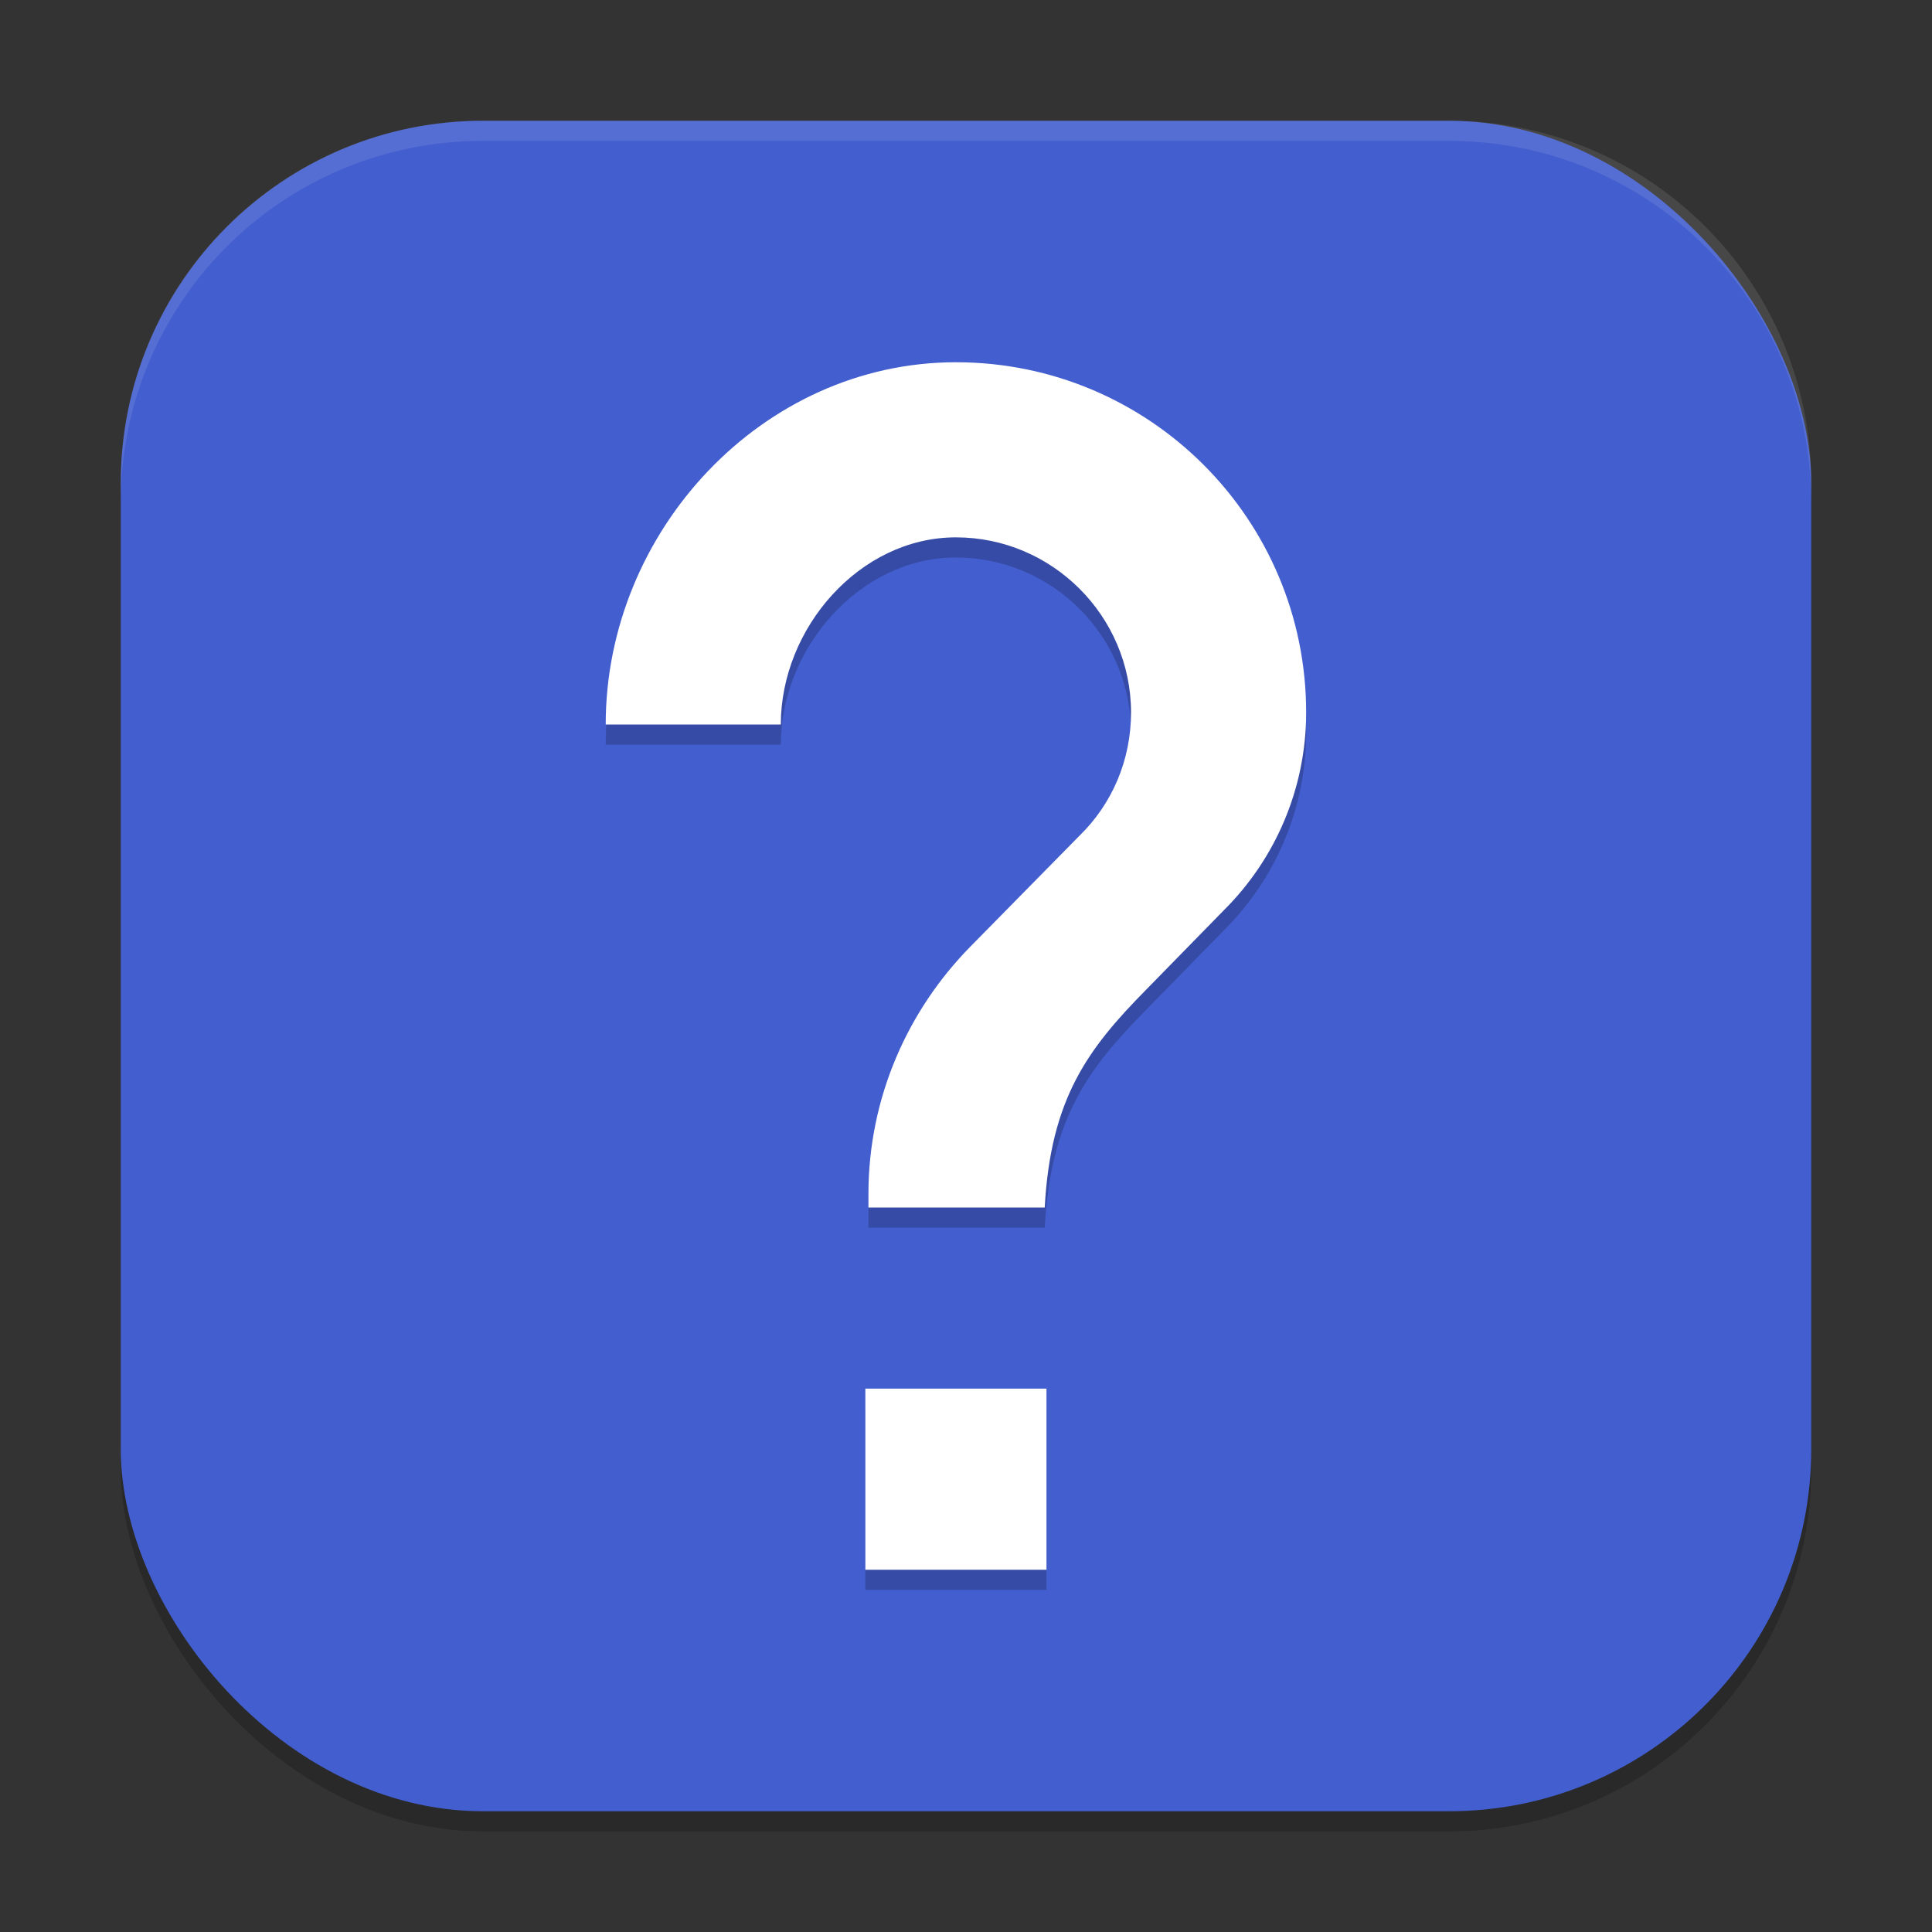 <?xml version="1.0" encoding="UTF-8" standalone="no"?>
<!-- Created with Inkscape (http://www.inkscape.org/) -->

<svg
   width="96"
   height="96"
   viewBox="0 0 96 96"
   version="1.1"
   id="svg5"
   inkscape:version="1.3 (0e150ed6c4, 2023-07-21)"
   sodipodi:docname="help-browser.svg"
   xmlns:inkscape="http://www.inkscape.org/namespaces/inkscape"
   xmlns:sodipodi="http://sodipodi.sourceforge.net/DTD/sodipodi-0.dtd"
   xmlns="http://www.w3.org/2000/svg"
   xmlns:svg="http://www.w3.org/2000/svg">
  <rect x="0" y="0" width="96" height="96" fill="#333333" stroke="none"/>
  <sodipodi:namedview
     id="namedview7"
     pagecolor="#ffffff"
     bordercolor="#000000"
     borderopacity="0.25"
     inkscape:showpageshadow="2"
     inkscape:pageopacity="0.0"
     inkscape:pagecheckerboard="0"
     inkscape:deskcolor="#d1d1d1"
     inkscape:document-units="px"
     showgrid="false"
     inkscape:zoom="8.2083333"
     inkscape:cx="48"
     inkscape:cy="48"
     inkscape:window-width="1920"
     inkscape:window-height="1004"
     inkscape:window-x="0"
     inkscape:window-y="0"
     inkscape:window-maximized="1"
     inkscape:current-layer="svg5" />
  <defs
     id="defs2" />
  <rect
     style="opacity:0.2;fill:#000000;stroke-width:6;stroke-linecap:square"
     id="rect234"
     width="84"
     height="84"
     x="6"
     y="7"
     ry="18" />
  <rect
     style="fill:#435ece;fill-opacity:1;stroke-width:6;stroke-linecap:square"
     id="rect396"
     width="84"
     height="84"
     x="6"
     y="6"
     ry="18" />
  <path
     id="path3"
     style="opacity:0.2;fill:#000000;stroke-width:3"
     d="M 47.499,19 C 37.886,19 30.097,27.387 30.097,37 h 8.701 c 0,-4.785 3.916,-9.299 8.701,-9.299 4.785,0 8.701,3.916 8.701,8.701 0,2.392 -0.957,4.563 -2.566,6.129 l -5.396,5.484 c -3.132,3.175 -5.086,7.526 -5.086,12.311 V 61 h 8.76 c 0.291,-5.422 2.154,-7.897 5.027,-10.811 L 60.853,46.188 c 2.479,-2.479 4.049,-5.957 4.049,-9.785 C 64.902,26.789 57.113,19 47.499,19 Z m -4.5,51 v 9 h 9 v -9 z" />
  <path
     id="path4"
     style="fill:#ffffff;stroke-width:3"
     d="M 47.499,18 C 37.886,18 30.097,26.387 30.097,36 h 8.701 c 0,-4.785 3.916,-9.299 8.701,-9.299 4.785,0 8.701,3.916 8.701,8.701 0,2.392 -0.957,4.563 -2.566,6.129 l -5.396,5.484 c -3.132,3.175 -5.086,7.526 -5.086,12.311 V 60 h 8.76 c 0.291,-5.422 2.154,-7.897 5.027,-10.811 L 60.853,45.188 c 2.479,-2.479 4.049,-5.957 4.049,-9.785 C 64.902,25.789 57.113,18 47.499,18 Z m -4.5,51 v 9 h 9 v -9 z" />
  <path
     id="path1040"
     style="opacity:0.1;fill:#ffffff;stroke-width:6;stroke-linecap:square"
     d="M 24 6 C 14.028 6 6 14.028 6 24 L 6 25 C 6 15.028 14.028 7 24 7 L 72 7 C 81.972 7 90 15.028 90 25 L 90 24 C 90 14.028 81.972 6 72 6 L 24 6 z " />
</svg>
